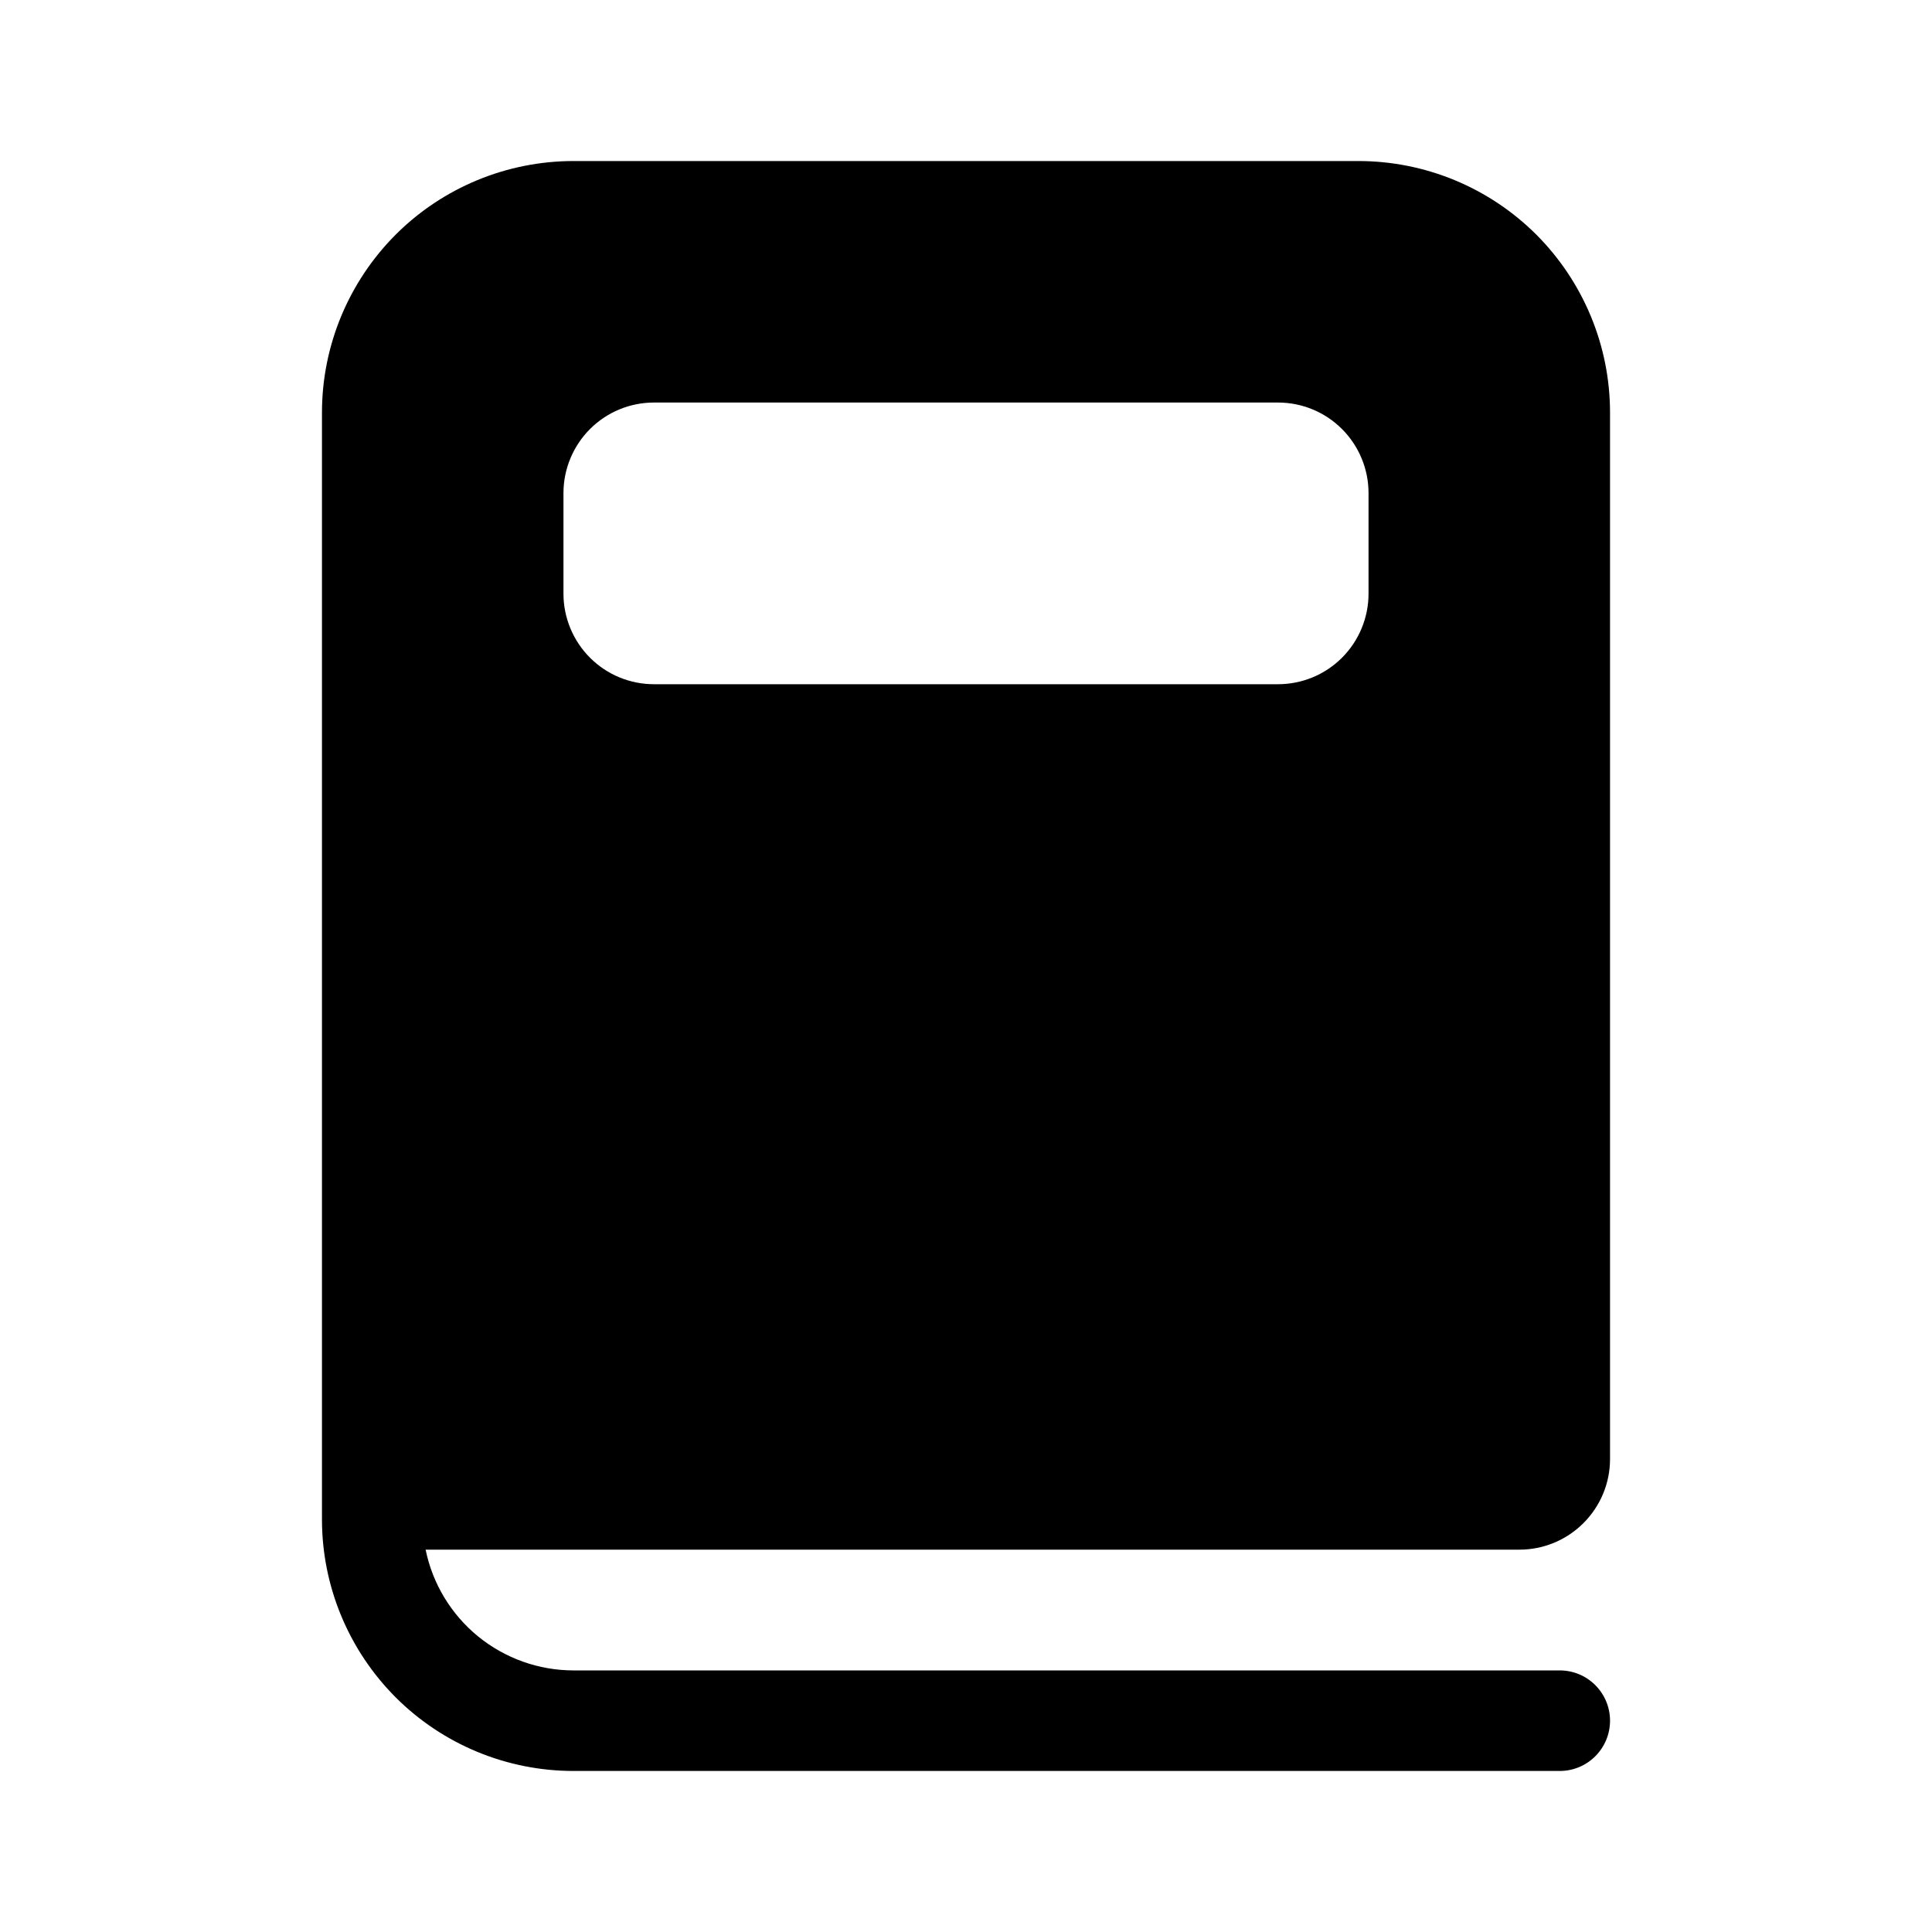<svg width="20" height="20" viewBox="0 0 20 20" fill="none" xmlns="http://www.w3.org/2000/svg">
<path d="M5.937 1.667C5.247 1.667 4.584 1.941 4.096 2.429C3.608 2.918 3.333 3.58 3.333 4.271V15.729C3.333 16.42 3.608 17.082 4.096 17.571C4.584 18.059 5.247 18.333 5.937 18.333H16.146C16.284 18.333 16.416 18.279 16.514 18.181C16.612 18.083 16.667 17.951 16.667 17.812C16.667 17.674 16.612 17.542 16.514 17.444C16.416 17.346 16.284 17.292 16.146 17.292H5.937C5.577 17.292 5.228 17.167 4.949 16.94C4.67 16.712 4.478 16.395 4.406 16.042H15.729C15.978 16.042 16.216 15.943 16.392 15.767C16.568 15.591 16.667 15.353 16.667 15.104V4.271C16.667 3.58 16.392 2.918 15.904 2.429C15.415 1.941 14.753 1.667 14.062 1.667H5.937ZM5.833 5.104C5.833 4.856 5.932 4.617 6.108 4.441C6.284 4.265 6.522 4.167 6.771 4.167H13.229C13.478 4.167 13.716 4.265 13.892 4.441C14.068 4.617 14.167 4.856 14.167 5.104V6.146C14.167 6.394 14.068 6.633 13.892 6.809C13.716 6.985 13.478 7.083 13.229 7.083H6.771C6.522 7.083 6.284 6.985 6.108 6.809C5.932 6.633 5.833 6.394 5.833 6.146V5.104Z" fill="black"/>
</svg>
